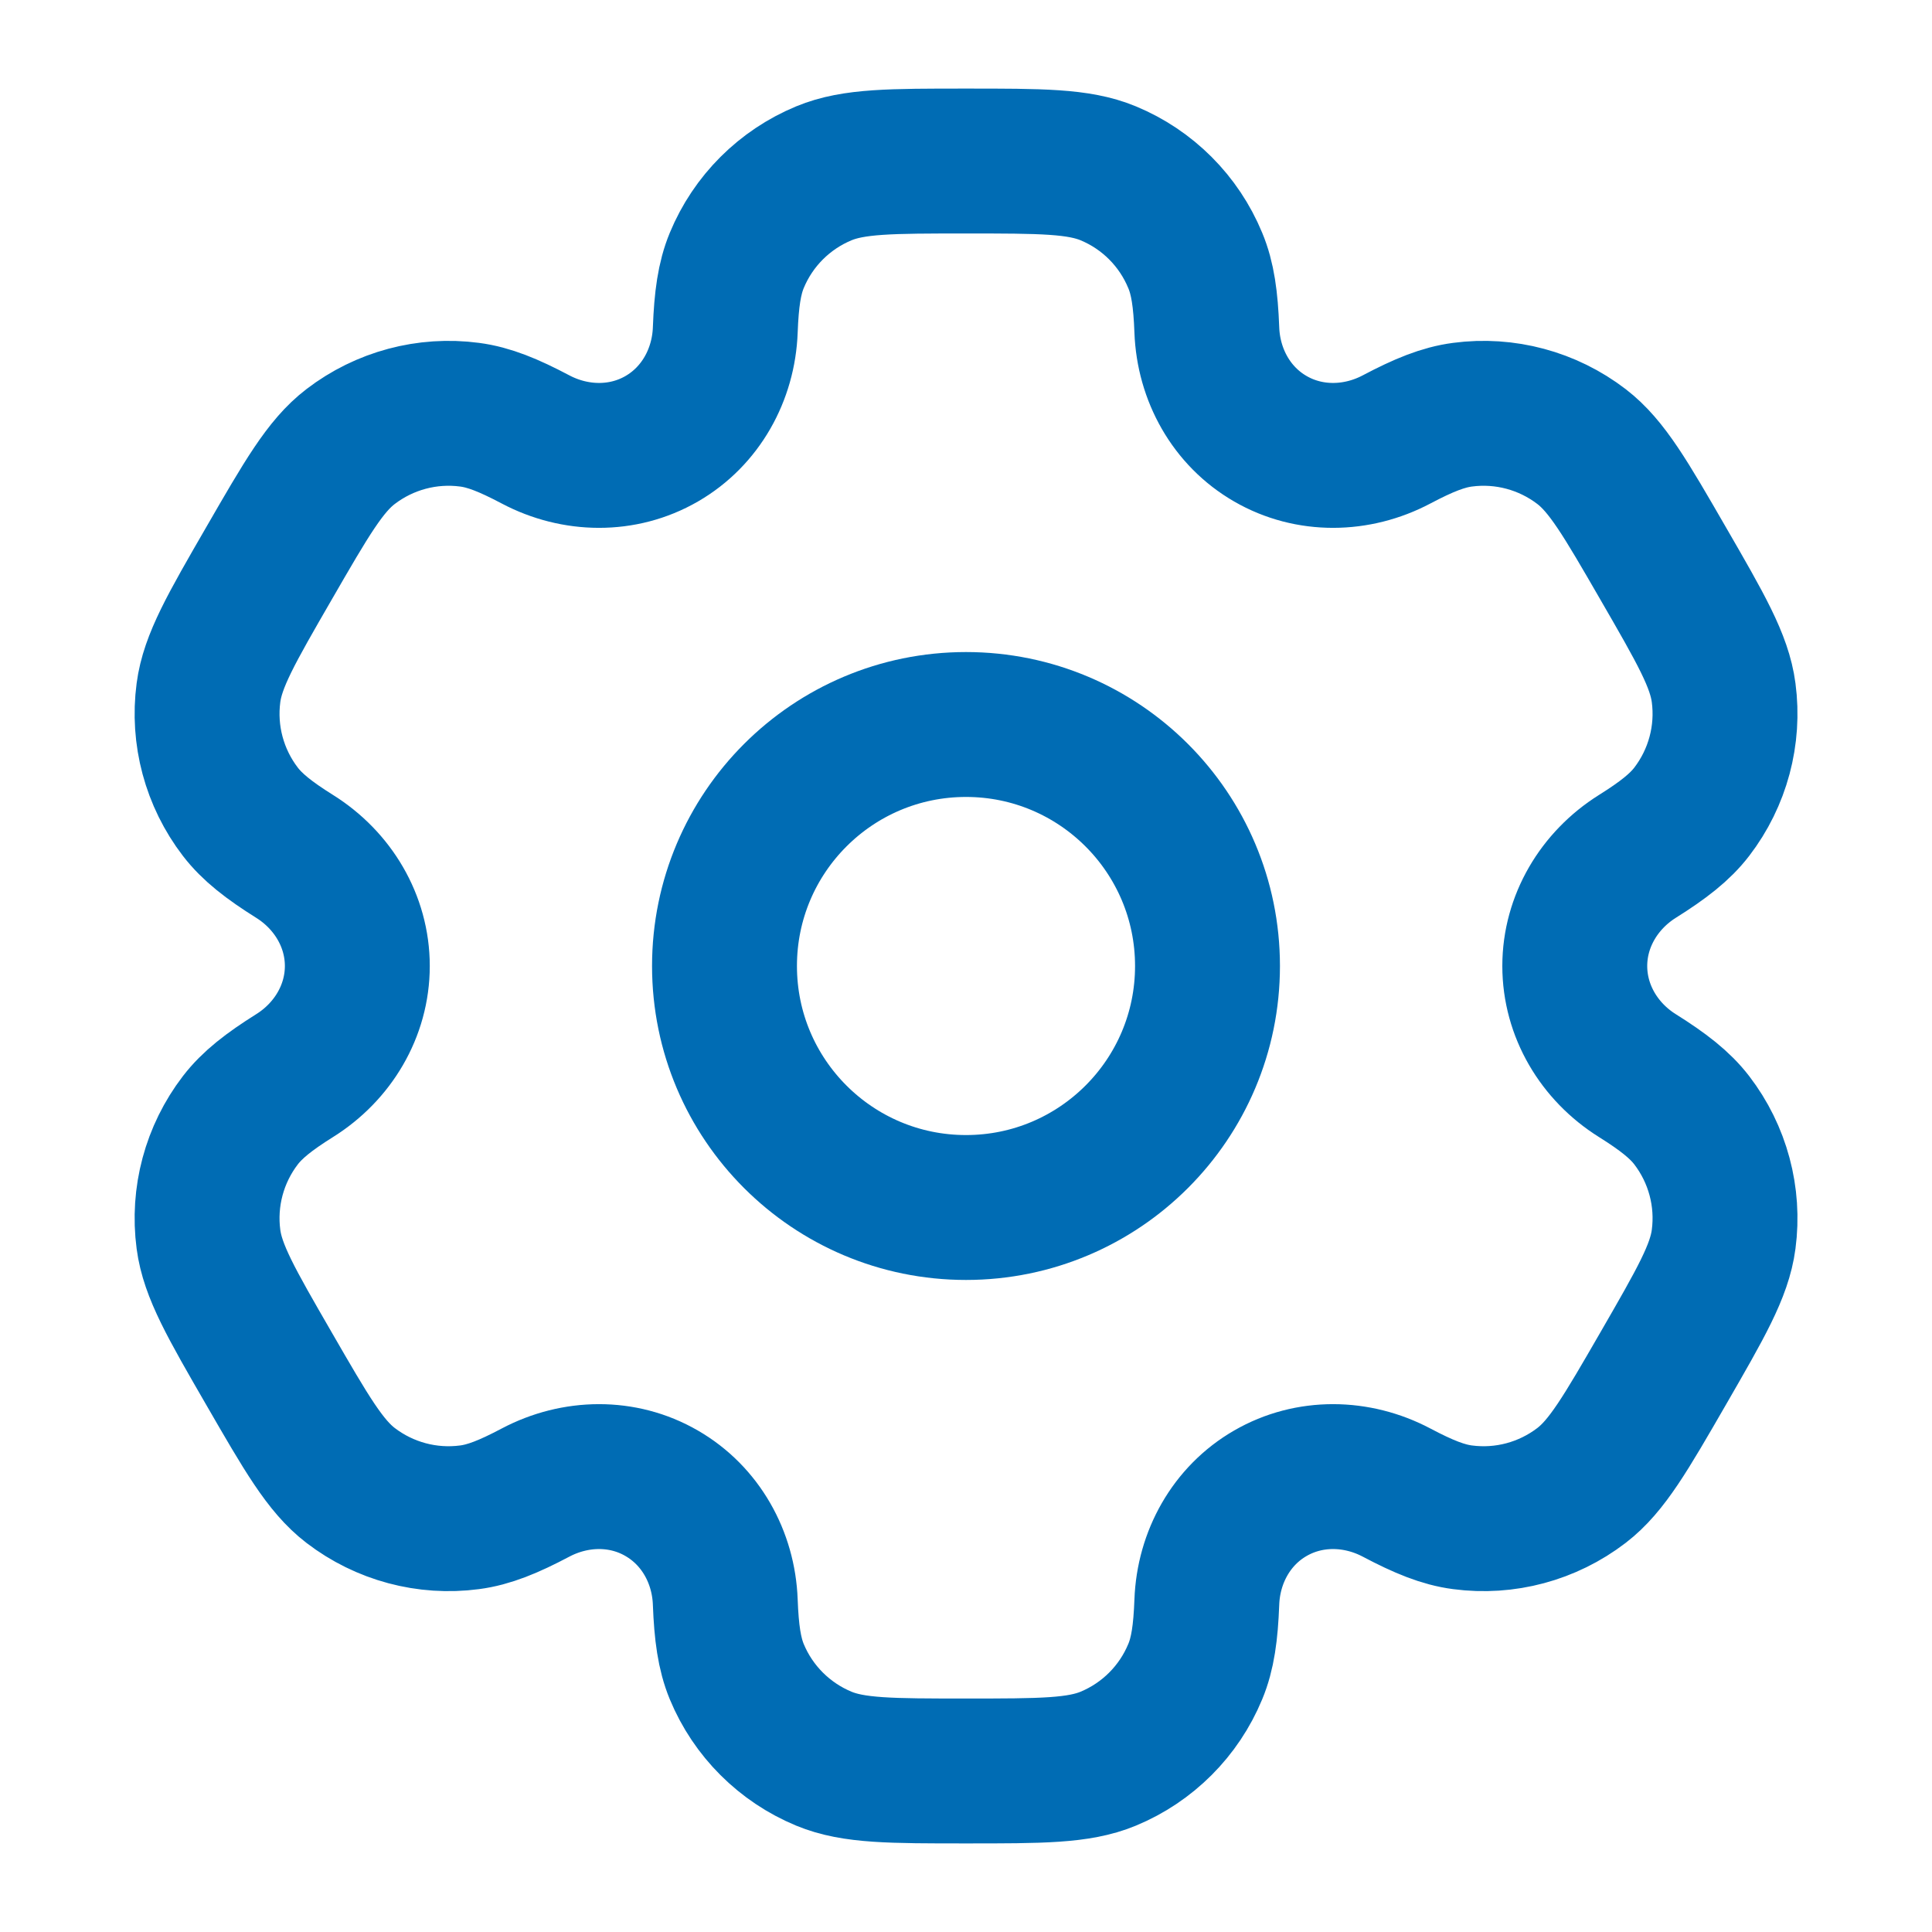 <?xml version="1.0" encoding="UTF-8"?> <svg xmlns="http://www.w3.org/2000/svg" width="20" height="20" viewBox="0 0 20 20" fill="none"><circle cx="10" cy="10" r="2.5" stroke="#006CB4" stroke-width="1.5"></circle><path d="M11.472 1.794C11.165 1.667 10.777 1.667 10 1.667C9.224 1.667 8.836 1.667 8.529 1.794C8.121 1.963 7.796 2.287 7.627 2.696C7.55 2.882 7.52 3.099 7.508 3.415C7.491 3.88 7.252 4.31 6.85 4.542C6.447 4.775 5.955 4.766 5.544 4.549C5.264 4.401 5.061 4.319 4.861 4.293C4.423 4.235 3.98 4.354 3.629 4.623C3.366 4.824 3.172 5.161 2.784 5.833C2.395 6.506 2.201 6.842 2.158 7.171C2.1 7.609 2.219 8.052 2.488 8.403C2.611 8.563 2.783 8.698 3.051 8.866C3.445 9.113 3.699 9.535 3.699 10C3.699 10.465 3.445 10.887 3.051 11.134C2.783 11.302 2.611 11.437 2.488 11.597C2.219 11.948 2.1 12.391 2.158 12.829C2.201 13.158 2.395 13.494 2.784 14.167C3.172 14.839 3.366 15.175 3.629 15.377C3.98 15.646 4.423 15.765 4.861 15.707C5.061 15.681 5.264 15.599 5.544 15.451C5.955 15.234 6.447 15.225 6.849 15.458C7.252 15.69 7.491 16.12 7.508 16.585C7.52 16.901 7.55 17.118 7.627 17.305C7.796 17.713 8.121 18.037 8.529 18.206C8.836 18.333 9.224 18.333 10 18.333C10.777 18.333 11.165 18.333 11.472 18.206C11.88 18.037 12.204 17.713 12.373 17.305C12.451 17.118 12.481 16.901 12.493 16.585C12.51 16.12 12.748 15.69 13.151 15.458C13.554 15.225 14.046 15.234 14.457 15.451C14.737 15.599 14.94 15.681 15.14 15.707C15.578 15.765 16.021 15.646 16.372 15.377C16.635 15.175 16.829 14.839 17.217 14.167C17.605 13.494 17.8 13.158 17.843 12.829C17.901 12.391 17.782 11.948 17.513 11.597C17.39 11.437 17.217 11.302 16.949 11.134C16.555 10.887 16.302 10.465 16.302 10C16.302 9.535 16.556 9.113 16.949 8.866C17.217 8.698 17.39 8.563 17.513 8.403C17.782 8.052 17.901 7.609 17.843 7.171C17.8 6.842 17.606 6.506 17.217 5.833C16.829 5.161 16.635 4.825 16.372 4.623C16.021 4.354 15.578 4.235 15.14 4.293C14.94 4.319 14.737 4.401 14.457 4.549C14.046 4.766 13.554 4.775 13.151 4.542C12.748 4.31 12.51 3.88 12.493 3.415C12.481 3.099 12.451 2.882 12.373 2.696C12.204 2.287 11.88 1.963 11.472 1.794Z" stroke="#006CB4" stroke-width="1.5"></path></svg> 